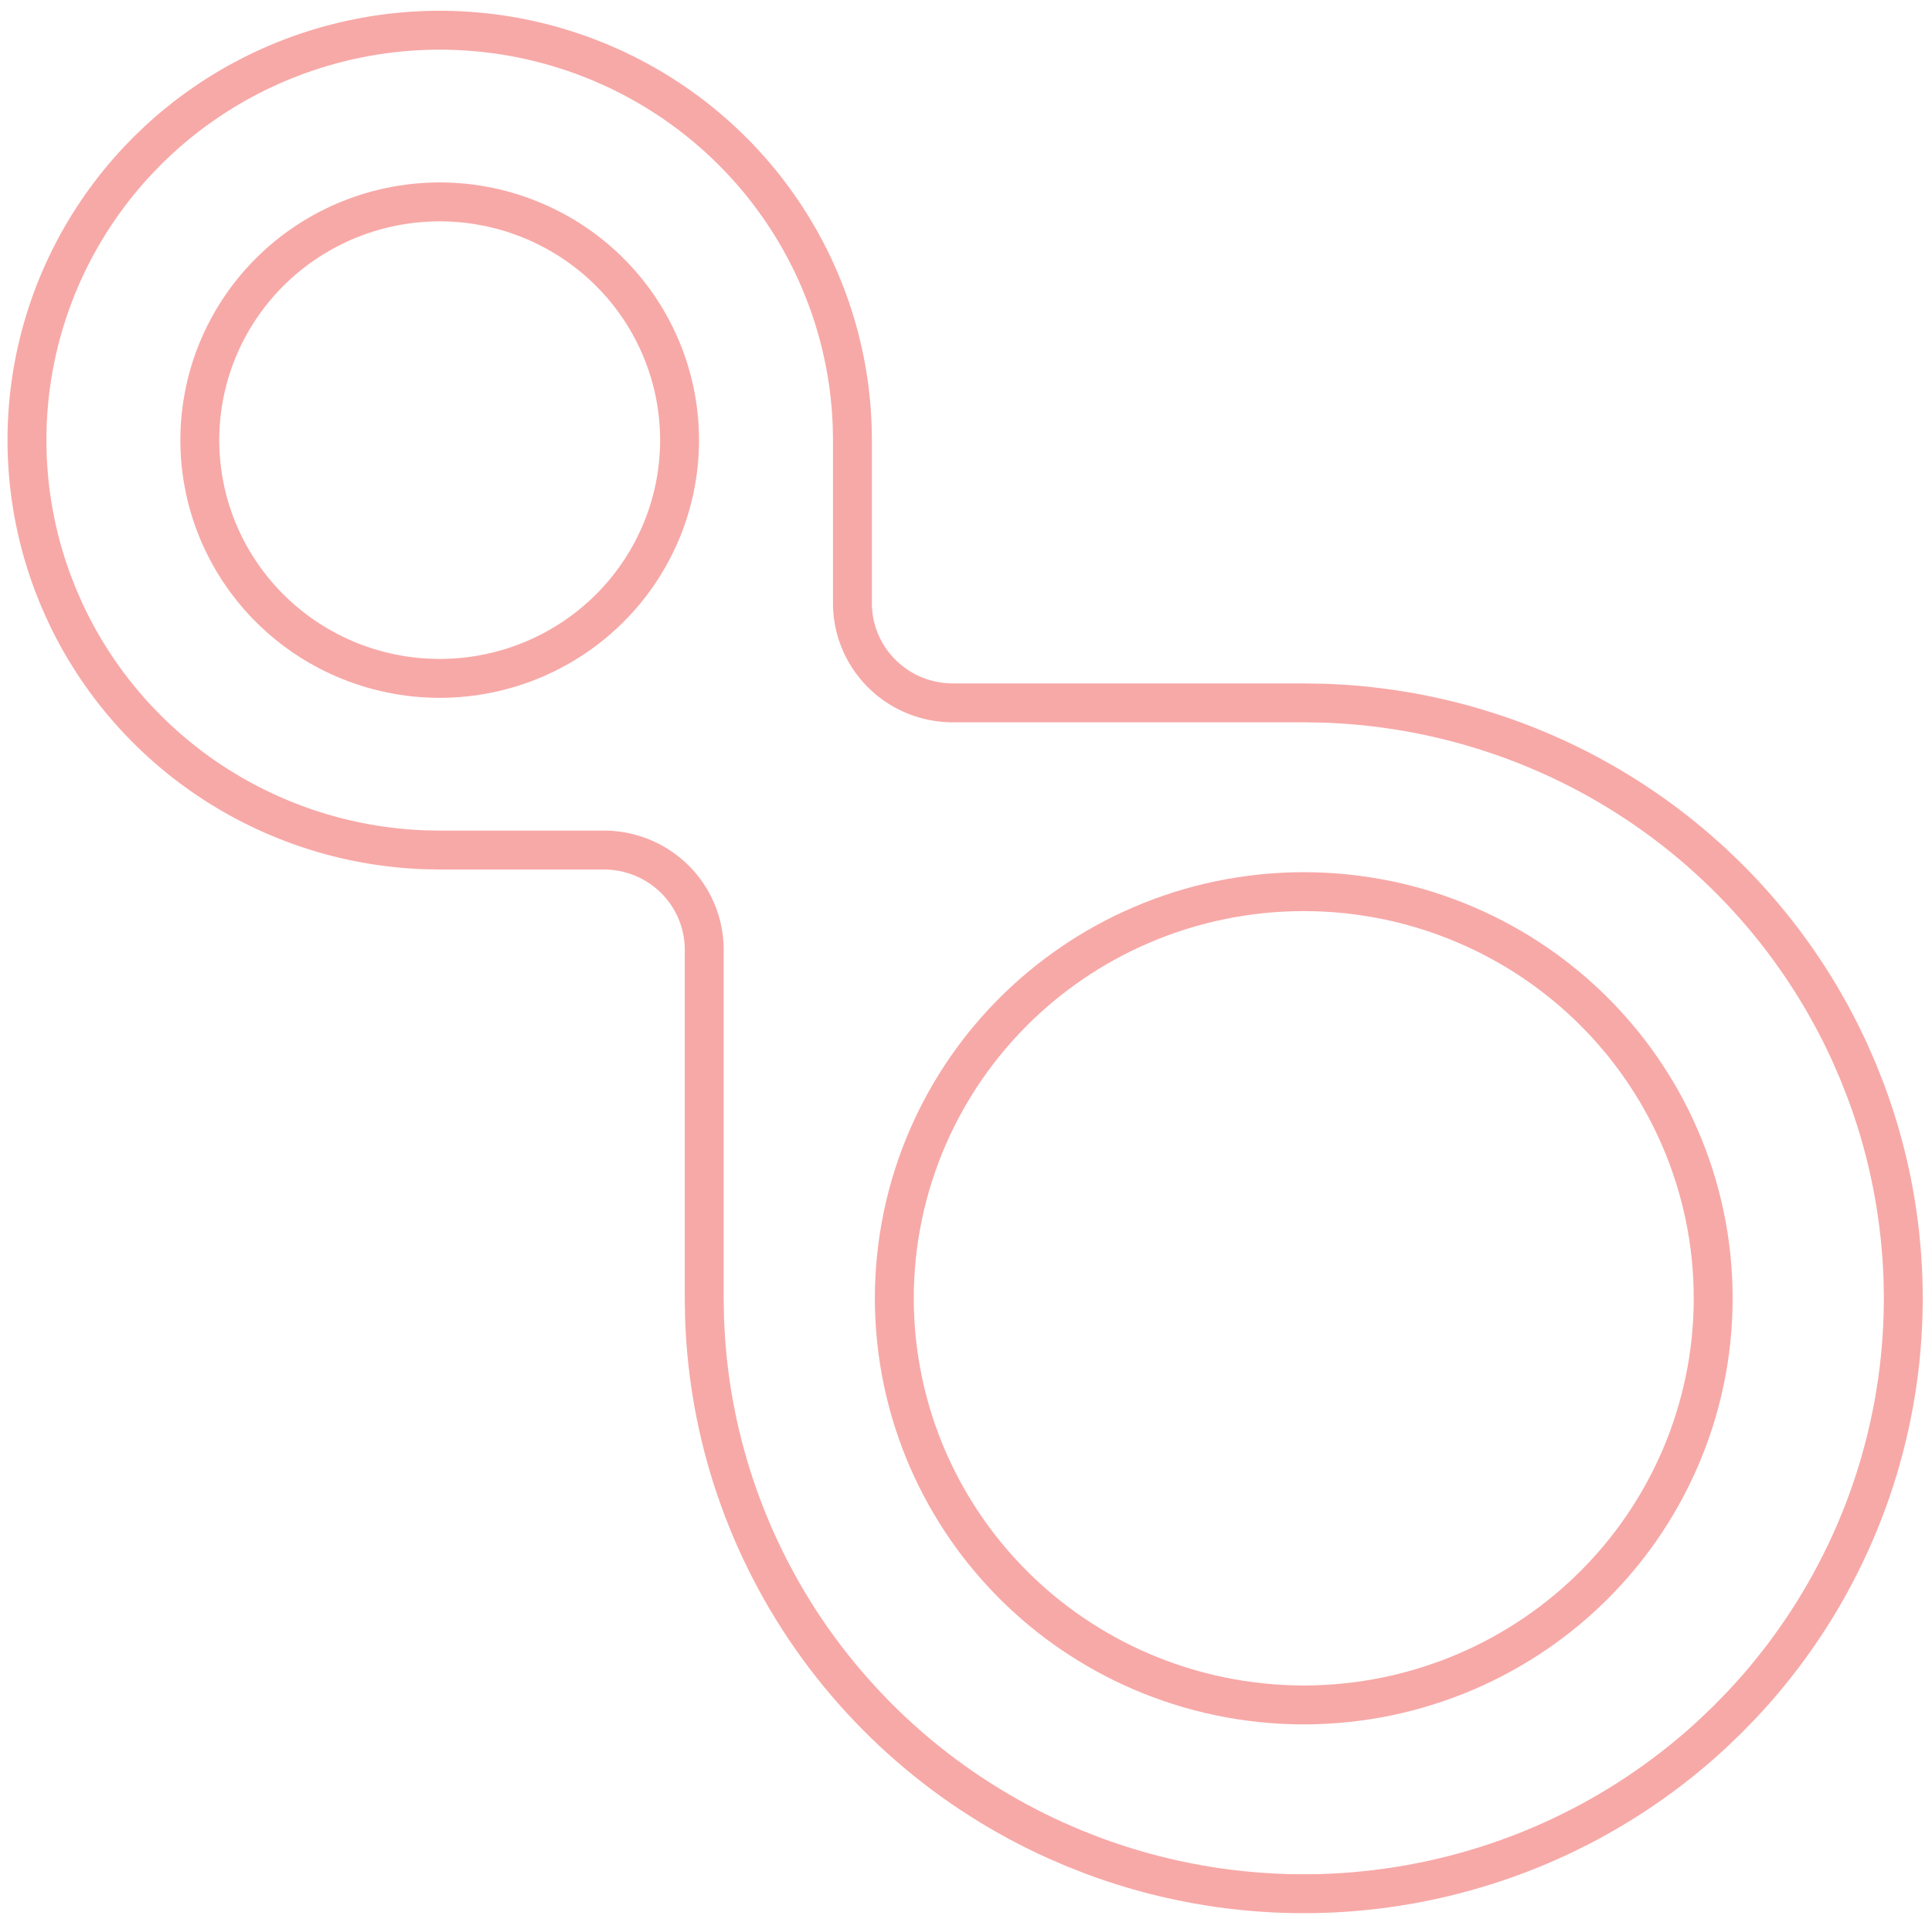 <svg xmlns="http://www.w3.org/2000/svg" width="149" height="148" viewBox="0 0 149 148" fill="none"><path d="M46.992 46.933L46.698 47.218L46.395 47.498L46.084 47.776L45.764 48.048L45.433 48.314L45.094 48.576L44.749 48.831L44.393 49.08L44.029 49.322L43.655 49.557L43.275 49.787L42.887 50.005L42.49 50.219L42.086 50.424L41.676 50.616L41.258 50.804L40.831 50.979L40.401 51.147L39.965 51.301L39.522 51.45L39.073 51.583L38.621 51.708L38.162 51.822L37.701 51.924L37.236 52.015L36.766 52.095L36.295 52.162L35.82 52.217L35.345 52.259L34.867 52.288L34.389 52.308L33.91 52.315L33.431 52.308L32.952 52.288L32.475 52.259L31.999 52.217L31.525 52.162L31.053 52.095L30.583 52.015L30.119 51.924L29.657 51.822L29.199 51.708L28.745 51.583L28.298 51.45L27.855 51.301L27.419 51.147L26.987 50.979L26.562 50.804L26.144 50.616L25.733 50.424L25.329 50.219L24.933 50.005L24.545 49.787L24.163 49.557L23.791 49.322L23.427 49.08L23.071 48.831L22.724 48.576L22.386 48.314L22.057 48.048L21.736 47.776L21.425 47.498L21.123 47.218L20.828 46.933L20.54 46.642L20.259 46.34L19.98 46.032L19.706 45.714L19.438 45.387L19.175 45.049L18.918 44.706L18.667 44.351L18.423 43.989L18.186 43.621L17.955 43.242L17.734 42.857L17.521 42.464L17.314 42.06L17.118 41.653L16.932 41.24L16.754 40.818L16.586 40.388L16.428 39.955L16.281 39.515L16.144 39.07L16.019 38.62L15.904 38.166L15.803 37.708L15.712 37.244L15.632 36.778L15.564 36.31L15.509 35.839L15.465 35.367L15.434 34.893L15.416 34.416L15.409 33.94L15.416 33.469L15.434 32.992L15.465 32.518L15.509 32.043L15.564 31.572L15.632 31.105L15.712 30.64L15.803 30.176L15.904 29.719L16.019 29.266L16.144 28.814L16.281 28.369L16.428 27.927L16.586 27.495L16.754 27.066L16.932 26.646L17.118 26.229L17.314 25.822L17.521 25.419L17.734 25.027L17.955 24.641L18.186 24.263L18.423 23.892L18.667 23.531L18.918 23.178L19.175 22.834L19.438 22.498L19.706 22.17L19.98 21.851L20.259 21.543L20.54 21.243L20.828 20.951L21.123 20.667L21.425 20.385L21.736 20.106L22.057 19.836L22.386 19.569L22.724 19.308L23.071 19.052L23.427 18.804L23.791 18.561L24.163 18.326L24.545 18.099L24.933 17.877L25.329 17.666L25.733 17.464L26.144 17.266L26.562 17.081L26.987 16.906L27.419 16.739L27.855 16.581L28.298 16.435L28.745 16.299L29.199 16.174L29.657 16.062L30.119 15.958L30.583 15.87L31.053 15.79L31.525 15.721L31.999 15.666L32.475 15.624L32.952 15.594L33.431 15.575L33.91 15.568L34.389 15.575L34.867 15.594L35.345 15.624L35.82 15.666L36.295 15.721L36.766 15.79L37.236 15.87L37.701 15.958L38.162 16.062L38.621 16.174L39.073 16.299L39.522 16.435L39.965 16.581L40.401 16.739L40.831 16.906L41.258 17.081L41.676 17.266L42.086 17.464L42.49 17.666L42.887 17.877L43.275 18.099L43.655 18.326L44.029 18.561L44.393 18.804L44.749 19.052L45.094 19.308L45.433 19.569L45.764 19.836L46.084 20.106L46.395 20.385L46.698 20.667L46.992 20.951L47.278 21.243L47.562 21.543L47.84 21.851L48.114 22.17L48.382 22.498L48.646 22.834L48.903 23.178L49.154 23.531L49.397 23.892L49.634 24.263L49.864 24.641L50.086 25.027L50.299 25.419L50.504 25.822L50.701 26.229L50.888 26.646L51.065 27.066L51.233 27.495L51.39 27.927L51.538 28.369L51.675 28.814L51.799 29.266L51.915 29.719L52.018 30.176L52.109 30.64L52.188 31.105L52.255 31.572L52.31 32.043L52.354 32.518L52.385 32.992L52.404 33.469L52.411 33.94L52.404 34.416L52.385 34.893L52.354 35.367L52.31 35.839L52.255 36.31L52.188 36.778L52.109 37.244L52.018 37.708L51.915 38.166L51.799 38.62L51.675 39.07L51.538 39.515L51.39 39.955L51.233 40.388L51.065 40.818L50.888 41.24L50.701 41.653L50.504 42.06L50.299 42.464L50.086 42.857L49.864 43.242L49.634 43.621L49.397 43.989L49.154 44.351L48.903 44.706L48.646 45.049L48.382 45.387L48.114 45.714L47.84 46.032L47.562 46.34L47.278 46.642L46.992 46.933Z" stroke="#F7A9A7" stroke-width="3" stroke-miterlimit="10"></path><path d="M78.22 77.945L77.73 78.444L77.248 78.954L76.77 79.484L76.305 80.028L75.846 80.583L75.397 81.159L74.958 81.746L74.53 82.349L74.112 82.966L73.71 83.598L73.316 84.242L72.938 84.901L72.574 85.572L72.222 86.258L71.888 86.954L71.567 87.665L71.265 88.384L70.979 89.115L70.71 89.855L70.459 90.606L70.225 91.366L70.013 92.133L69.817 92.911L69.641 93.692L69.487 94.484L69.35 95.276L69.234 96.078L69.141 96.881L69.067 97.687L69.015 98.496L68.981 99.306L68.971 100.118L68.981 100.931L69.015 101.74L69.067 102.55L69.141 103.357L69.234 104.161L69.35 104.961L69.487 105.756L69.641 106.544L69.817 107.329L70.013 108.104L70.225 108.872L70.459 109.632L70.71 110.382L70.979 111.125L71.265 111.855L71.567 112.574L71.888 113.282L72.222 113.979L72.574 114.663L72.938 115.337L73.316 115.994L73.71 116.64L74.112 117.271L74.53 117.887L74.958 118.492L75.397 119.08L75.846 119.654L76.305 120.21L76.77 120.754L77.248 121.281L77.73 121.794L78.22 122.293L78.721 122.779L79.238 123.258L79.77 123.732L80.316 124.196L80.878 124.651L81.457 125.097L82.048 125.533L82.657 125.958L83.276 126.371L83.912 126.772L84.561 127.161L85.226 127.539L85.902 127.901L86.591 128.25L87.294 128.581L88.008 128.9L88.732 129.2L89.468 129.484L90.213 129.75L90.969 129.999L91.734 130.232L92.507 130.444L93.29 130.639L94.079 130.812L94.873 130.968L95.673 131.101L96.477 131.216L97.288 131.309L98.098 131.383L98.914 131.435L99.731 131.47L100.548 131.48L101.366 131.47L102.182 131.435L102.998 131.383L103.809 131.309L104.618 131.216L105.424 131.101L106.223 130.968L107.019 130.812L107.808 130.639L108.587 130.444L109.361 130.232L110.127 129.999L110.883 129.75L111.629 129.484L112.366 129.2L113.089 128.9L113.803 128.581L114.505 128.25L115.195 127.901L115.87 127.539L116.535 127.161L117.185 126.772L117.819 126.371L118.44 125.958L119.049 125.533L119.64 125.097L120.217 124.651L120.781 124.196L121.327 123.732L121.858 123.258L122.376 122.779L122.877 122.293L123.367 121.794L123.849 121.281L124.325 120.754L124.791 120.21L125.251 119.654L125.7 119.08L126.138 118.492L126.567 117.887L126.983 117.271L127.387 116.64L127.781 115.994L128.158 115.337L128.523 114.663L128.873 113.979L129.208 113.282L129.528 112.574L129.832 111.855L130.118 111.125L130.385 110.382L130.638 109.632L130.871 108.872L131.084 108.104L131.279 107.329L131.455 106.544L131.612 105.756L131.747 104.961L131.862 104.161L131.958 103.357L132.028 102.55L132.083 101.74L132.114 100.931L132.126 100.118L132.114 99.306L132.083 98.496L132.028 97.687L131.958 96.881L131.862 96.078L131.747 95.276L131.612 94.484L131.455 93.692L131.279 92.911L131.084 92.133L130.871 91.366L130.638 90.606L130.385 89.855L130.118 89.115L129.832 88.384L129.528 87.665L129.208 86.954L128.873 86.258L128.523 85.572L128.158 84.901L127.781 84.242L127.387 83.598L126.983 82.966L126.567 82.349L126.138 81.746L125.7 81.159L125.251 80.583L124.791 80.028L124.325 79.484L123.849 78.954L123.367 78.444L122.877 77.945L122.376 77.457L121.858 76.979L121.327 76.506L120.781 76.042L120.217 75.587L119.64 75.141L119.049 74.705L118.44 74.28L117.819 73.865L117.185 73.464L116.535 73.075L115.87 72.699L115.195 72.336L114.505 71.988L113.803 71.657L113.089 71.341L112.366 71.038L111.629 70.755L110.883 70.487L110.127 70.236L109.361 70.006L108.587 69.793L107.808 69.598L107.019 69.424L106.223 69.271L105.424 69.137L104.618 69.022L103.809 68.927L102.998 68.855L102.182 68.803L101.366 68.771L100.548 68.76L99.731 68.771L98.914 68.803L98.098 68.855L97.288 68.927L96.477 69.022L95.673 69.137L94.873 69.271L94.079 69.424L93.29 69.598L92.507 69.793L91.734 70.006L90.969 70.236L90.213 70.487L89.468 70.755L88.732 71.038L88.008 71.341L87.294 71.657L86.591 71.988L85.902 72.336L85.226 72.699L84.561 73.075L83.912 73.464L83.276 73.865L82.657 74.28L82.048 74.705L81.457 75.141L80.878 75.587L80.316 76.042L79.77 76.506L79.238 76.979L78.721 77.457L78.22 77.945Z" stroke="#F7A9A7" stroke-width="3" stroke-miterlimit="10"></path><path d="M33.91 65.553L32.798 65.533L32.241 65.51L31.679 65.474L31.114 65.431L30.551 65.376L29.983 65.309L29.416 65.235L28.849 65.151L28.278 65.054L27.709 64.947L27.141 64.83L26.572 64.701L26.003 64.562L25.435 64.412L24.868 64.252L24.303 64.077L23.741 63.896L23.18 63.703L22.622 63.496L22.066 63.282L21.514 63.055L20.963 62.819L20.419 62.571L19.878 62.313L19.34 62.044L18.808 61.769L18.28 61.478L17.758 61.181L17.243 60.869L16.73 60.553L16.225 60.224L15.726 59.887L15.235 59.54L14.75 59.186L14.273 58.82L13.803 58.446L13.338 58.063L12.884 57.673L12.438 57.275L11.997 56.87L11.568 56.455L11.146 56.036L10.734 55.608L10.329 55.175L9.935 54.732L9.549 54.286L9.173 53.835L8.806 53.378L8.45 52.914L8.103 52.446L7.765 51.972L7.438 51.497L7.12 51.012L6.814 50.526L6.516 50.04L6.228 49.548L5.951 49.053L5.684 48.556L5.428 48.056L5.181 47.552L4.945 47.05L4.502 46.038L4.095 45.012L3.903 44.49L3.72 43.96L3.546 43.426L3.381 42.886L3.224 42.343L3.076 41.793L2.939 41.239L2.811 40.681L2.693 40.116L2.583 39.549L2.486 38.978L2.397 38.403L2.321 37.827L2.253 37.244L2.197 36.661L2.153 36.075L2.117 35.486L2.093 34.893L2.081 34.303L2.079 33.709L2.089 33.114L2.11 32.521L2.144 31.924L2.187 31.33L2.243 30.733L2.309 30.14L2.388 29.547L2.477 28.952L2.578 28.362L2.691 27.773L2.813 27.187L2.949 26.603L3.094 26.021L3.251 25.443L3.418 24.87L3.597 24.298L3.785 23.732L3.984 23.169L4.194 22.61L4.413 22.058L4.644 21.511L4.883 20.969L5.133 20.432L5.391 19.9L5.659 19.376L5.936 18.857L6.222 18.346L6.516 17.843L6.818 17.345L7.13 16.853L7.45 16.37L7.775 15.895L8.11 15.427L8.45 14.969L8.798 14.516L9.151 14.073L9.513 13.637L9.88 13.209L10.251 12.793L10.629 12.384L11.401 11.587L12.202 10.822L12.614 10.446L13.035 10.075L13.465 9.71L13.903 9.354L14.35 9.001L14.805 8.655L15.268 8.318L15.739 7.988L16.218 7.661L16.703 7.345L17.199 7.036L17.698 6.736L18.207 6.441L18.722 6.16L19.244 5.885L19.772 5.618L20.306 5.362L20.846 5.115L21.393 4.875L21.945 4.648L22.501 4.431L23.062 4.221L23.628 4.026L24.2 3.837L24.775 3.66L25.354 3.493L25.936 3.338L26.522 3.192L27.108 3.059L27.7 2.938L28.292 2.825L28.888 2.725L29.484 2.637L30.082 2.558L30.681 2.494L31.281 2.436L31.879 2.394L32.479 2.362L33.078 2.339L33.678 2.331L34.275 2.332L34.87 2.344L35.466 2.368L36.059 2.401L36.649 2.449L37.236 2.502L37.821 2.571L38.404 2.645L38.982 2.733L39.558 2.83L40.129 2.939L40.696 3.056L41.259 3.183L41.818 3.321L42.371 3.467L42.918 3.622L43.463 3.788L43.999 3.96L44.531 4.141L45.058 4.331L46.091 4.734L47.109 5.174L47.617 5.41L48.122 5.656L48.626 5.91L49.126 6.176L49.626 6.451L50.12 6.736L50.612 7.03L51.101 7.338L51.586 7.652L52.066 7.975L52.543 8.313L53.015 8.655L53.481 9.009L53.942 9.374L54.397 9.748L54.847 10.131L55.292 10.522L55.728 10.923L56.158 11.334L56.582 11.753L56.998 12.179L57.408 12.616L57.807 13.059L58.201 13.509L58.585 13.971L58.962 14.436L59.327 14.913L59.687 15.395L60.036 15.886L60.376 16.378L60.706 16.879L61.028 17.387L61.338 17.9L61.64 18.419L61.929 18.943L62.21 19.471L62.481 20.004L62.741 20.543L62.989 21.085L63.228 21.629L63.453 22.178L63.672 22.731L63.878 23.286L64.073 23.841L64.257 24.4L64.43 24.962L64.593 25.525L64.744 26.088L64.882 26.652L65.013 27.22L65.132 27.784L65.239 28.348L65.337 28.914L65.423 29.478L65.498 30.04L65.562 30.605L65.619 31.166L65.663 31.725L65.697 32.283L65.722 32.838L65.742 33.938V46.516V46.684L65.747 46.858L65.759 47.032L65.773 47.206L65.791 47.382L65.812 47.557L65.839 47.735L65.869 47.912L65.905 48.093L65.946 48.271L65.99 48.45L66.04 48.63L66.092 48.811L66.152 48.987L66.216 49.165L66.282 49.345L66.357 49.52L66.436 49.699L66.518 49.872L66.606 50.046L66.697 50.218L66.795 50.388L66.896 50.557L67.002 50.721L67.112 50.884L67.228 51.047L67.348 51.204L67.471 51.359L67.601 51.513L67.733 51.662L67.868 51.808L68.007 51.951L68.151 52.09L68.298 52.223L68.448 52.356L68.602 52.483L68.758 52.605L68.918 52.726L69.082 52.838L69.245 52.949L69.412 53.053L69.581 53.155L69.753 53.252L69.924 53.343L70.099 53.431L70.276 53.511L70.452 53.588L70.63 53.662L70.809 53.728L70.99 53.794L71.171 53.85L71.35 53.905L71.531 53.953L71.711 53.998L71.893 54.038L72.073 54.073L72.252 54.103L72.43 54.131L72.608 54.152L72.784 54.17L72.962 54.184L73.135 54.194L73.308 54.201L73.48 54.202H100.548L102.162 54.229L102.972 54.265L103.789 54.314L104.608 54.379L105.43 54.456L106.251 54.553L107.076 54.661L107.901 54.787L108.729 54.924L109.554 55.08L110.382 55.252L111.207 55.439L112.034 55.642L112.859 55.858L113.68 56.092L114.501 56.343L115.319 56.608L116.135 56.889L116.945 57.185L117.753 57.498L118.553 57.827L119.352 58.171L120.145 58.528L120.932 58.905L121.712 59.291L122.484 59.696L123.251 60.118L124.01 60.55L124.761 61L125.502 61.462L126.236 61.94L126.961 62.431L127.675 62.933L128.379 63.45L129.074 63.981L129.757 64.525L130.43 65.076L131.091 65.647L131.739 66.224L132.375 66.813L133.002 67.413L133.615 68.023L134.215 68.644L134.802 69.276L135.375 69.915L135.935 70.563L136.482 71.222L137.014 71.886L137.532 72.559L138.036 73.242L138.526 73.929L139.001 74.62L139.461 75.321L139.908 76.025L140.34 76.734L140.757 77.45L141.158 78.168L141.548 78.891L141.92 79.616L142.279 80.348L142.621 81.077L143.266 82.546L143.856 84.039L144.135 84.797L144.402 85.566L144.655 86.34L144.896 87.123L145.122 87.914L145.337 88.713L145.536 89.519L145.723 90.331L145.894 91.148L146.051 91.971L146.195 92.802L146.32 93.638L146.435 94.476L146.531 95.32L146.613 96.169L146.679 97.02L146.73 97.877L146.765 98.733L146.782 99.593L146.785 100.458L146.771 101.32L146.738 102.183L146.69 103.047L146.627 103.913L146.548 104.778L146.45 105.642L146.336 106.504L146.205 107.364L146.059 108.222L145.897 109.076L145.718 109.93L145.521 110.776L145.311 111.623L145.082 112.463L144.841 113.298L144.581 114.127L144.309 114.95L144.019 115.767L143.713 116.579L143.393 117.381L143.061 118.177L142.712 118.965L142.351 119.743L141.973 120.514L141.585 121.275L141.182 122.029L140.767 122.772L140.34 123.504L139.9 124.229L139.447 124.941L138.984 125.642L138.51 126.333L138.025 127.01L137.532 127.681L137.024 128.335L136.51 128.979L135.988 129.613L135.454 130.233L134.912 130.84L134.364 131.435L133.242 132.588L132.082 133.702L131.483 134.246L130.871 134.785L130.245 135.314L129.61 135.834L128.961 136.345L128.3 136.848L127.628 137.339L126.944 137.821L126.248 138.292L125.542 138.752L124.825 139.199L124.096 139.636L123.358 140.061L122.611 140.476L121.852 140.873L121.084 141.26L120.309 141.634L119.523 141.993L118.731 142.339L117.929 142.67L117.119 142.988L116.306 143.288L115.482 143.575L114.652 143.849L113.817 144.104L112.976 144.347L112.132 144.572L111.282 144.782L110.428 144.976L109.567 145.154L108.707 145.318L107.845 145.461L106.975 145.591L106.107 145.705L105.239 145.799L104.37 145.88L103.497 145.945L102.626 145.991L101.755 146.022L100.886 146.036L100.021 146.033L99.151 146.018L98.29 145.984L97.429 145.933L96.571 145.866L95.717 145.786L94.864 145.689L94.021 145.579L93.18 145.451L92.344 145.31L91.513 145.151L90.69 144.98L89.874 144.798L89.061 144.597L88.259 144.386L87.462 144.16L86.674 143.922L85.892 143.669L85.118 143.406L84.355 143.128L82.853 142.542L81.375 141.903L80.638 141.564L79.903 141.206L79.171 140.835L78.443 140.451L77.722 140.051L77 139.636L76.285 139.207L75.576 138.763L74.873 138.309L74.173 137.835L73.481 137.349L72.797 136.849L72.119 136.332L71.449 135.805L70.788 135.261L70.135 134.706L69.491 134.137L68.854 133.555L68.229 132.958L67.615 132.35L67.011 131.728L66.418 131.095L65.835 130.45L65.264 129.794L64.706 129.128L64.159 128.448L63.624 127.758L63.105 127.058L62.597 126.35L62.103 125.632L61.623 124.902L61.157 124.166L60.706 123.42L60.267 122.666L59.847 121.903L59.439 121.138L59.047 120.361L58.67 119.58L58.307 118.795L57.962 118.002L57.631 117.203L57.316 116.402L57.018 115.596L56.734 114.787L56.466 113.977L56.215 113.161L55.981 112.345L55.76 111.526L55.557 110.705L55.369 109.885L55.197 109.063L55.039 108.242L54.899 107.422L54.774 106.602L54.664 105.785L54.569 104.964L54.49 104.15L54.425 103.337L54.376 102.528L54.339 101.722L54.311 100.118V73.239L54.309 73.068L54.304 72.894L54.295 72.722L54.28 72.547L54.263 72.371L54.239 72.196L54.212 72.018L54.182 71.84L54.145 71.661L54.106 71.481L54.062 71.303L54.013 71.124L53.958 70.944L53.898 70.765L53.836 70.587L53.767 70.406L53.695 70.232L53.616 70.056L53.534 69.882L53.447 69.708L53.354 69.536L53.258 69.366L53.156 69.196L53.049 69.032L52.939 68.867L52.824 68.707L52.704 68.55L52.58 68.394L52.453 68.24L52.32 68.092L52.183 67.945L52.045 67.803L51.901 67.663L51.754 67.528L51.603 67.399L51.449 67.272L51.294 67.15L51.135 67.031L50.972 66.914L50.807 66.805L50.641 66.7L50.471 66.597L50.299 66.503L50.127 66.409L49.952 66.324L49.775 66.241L49.599 66.164L49.421 66.091L49.242 66.023L49.062 65.96L48.882 65.903L48.701 65.849L48.522 65.8L48.34 65.755L48.16 65.714L47.98 65.679L47.8 65.651L47.621 65.623L47.445 65.601L47.267 65.584L47.092 65.57L46.917 65.56L46.743 65.553H46.571H33.91Z" stroke="#F7A9A7" stroke-width="3" stroke-miterlimit="10"></path></svg>